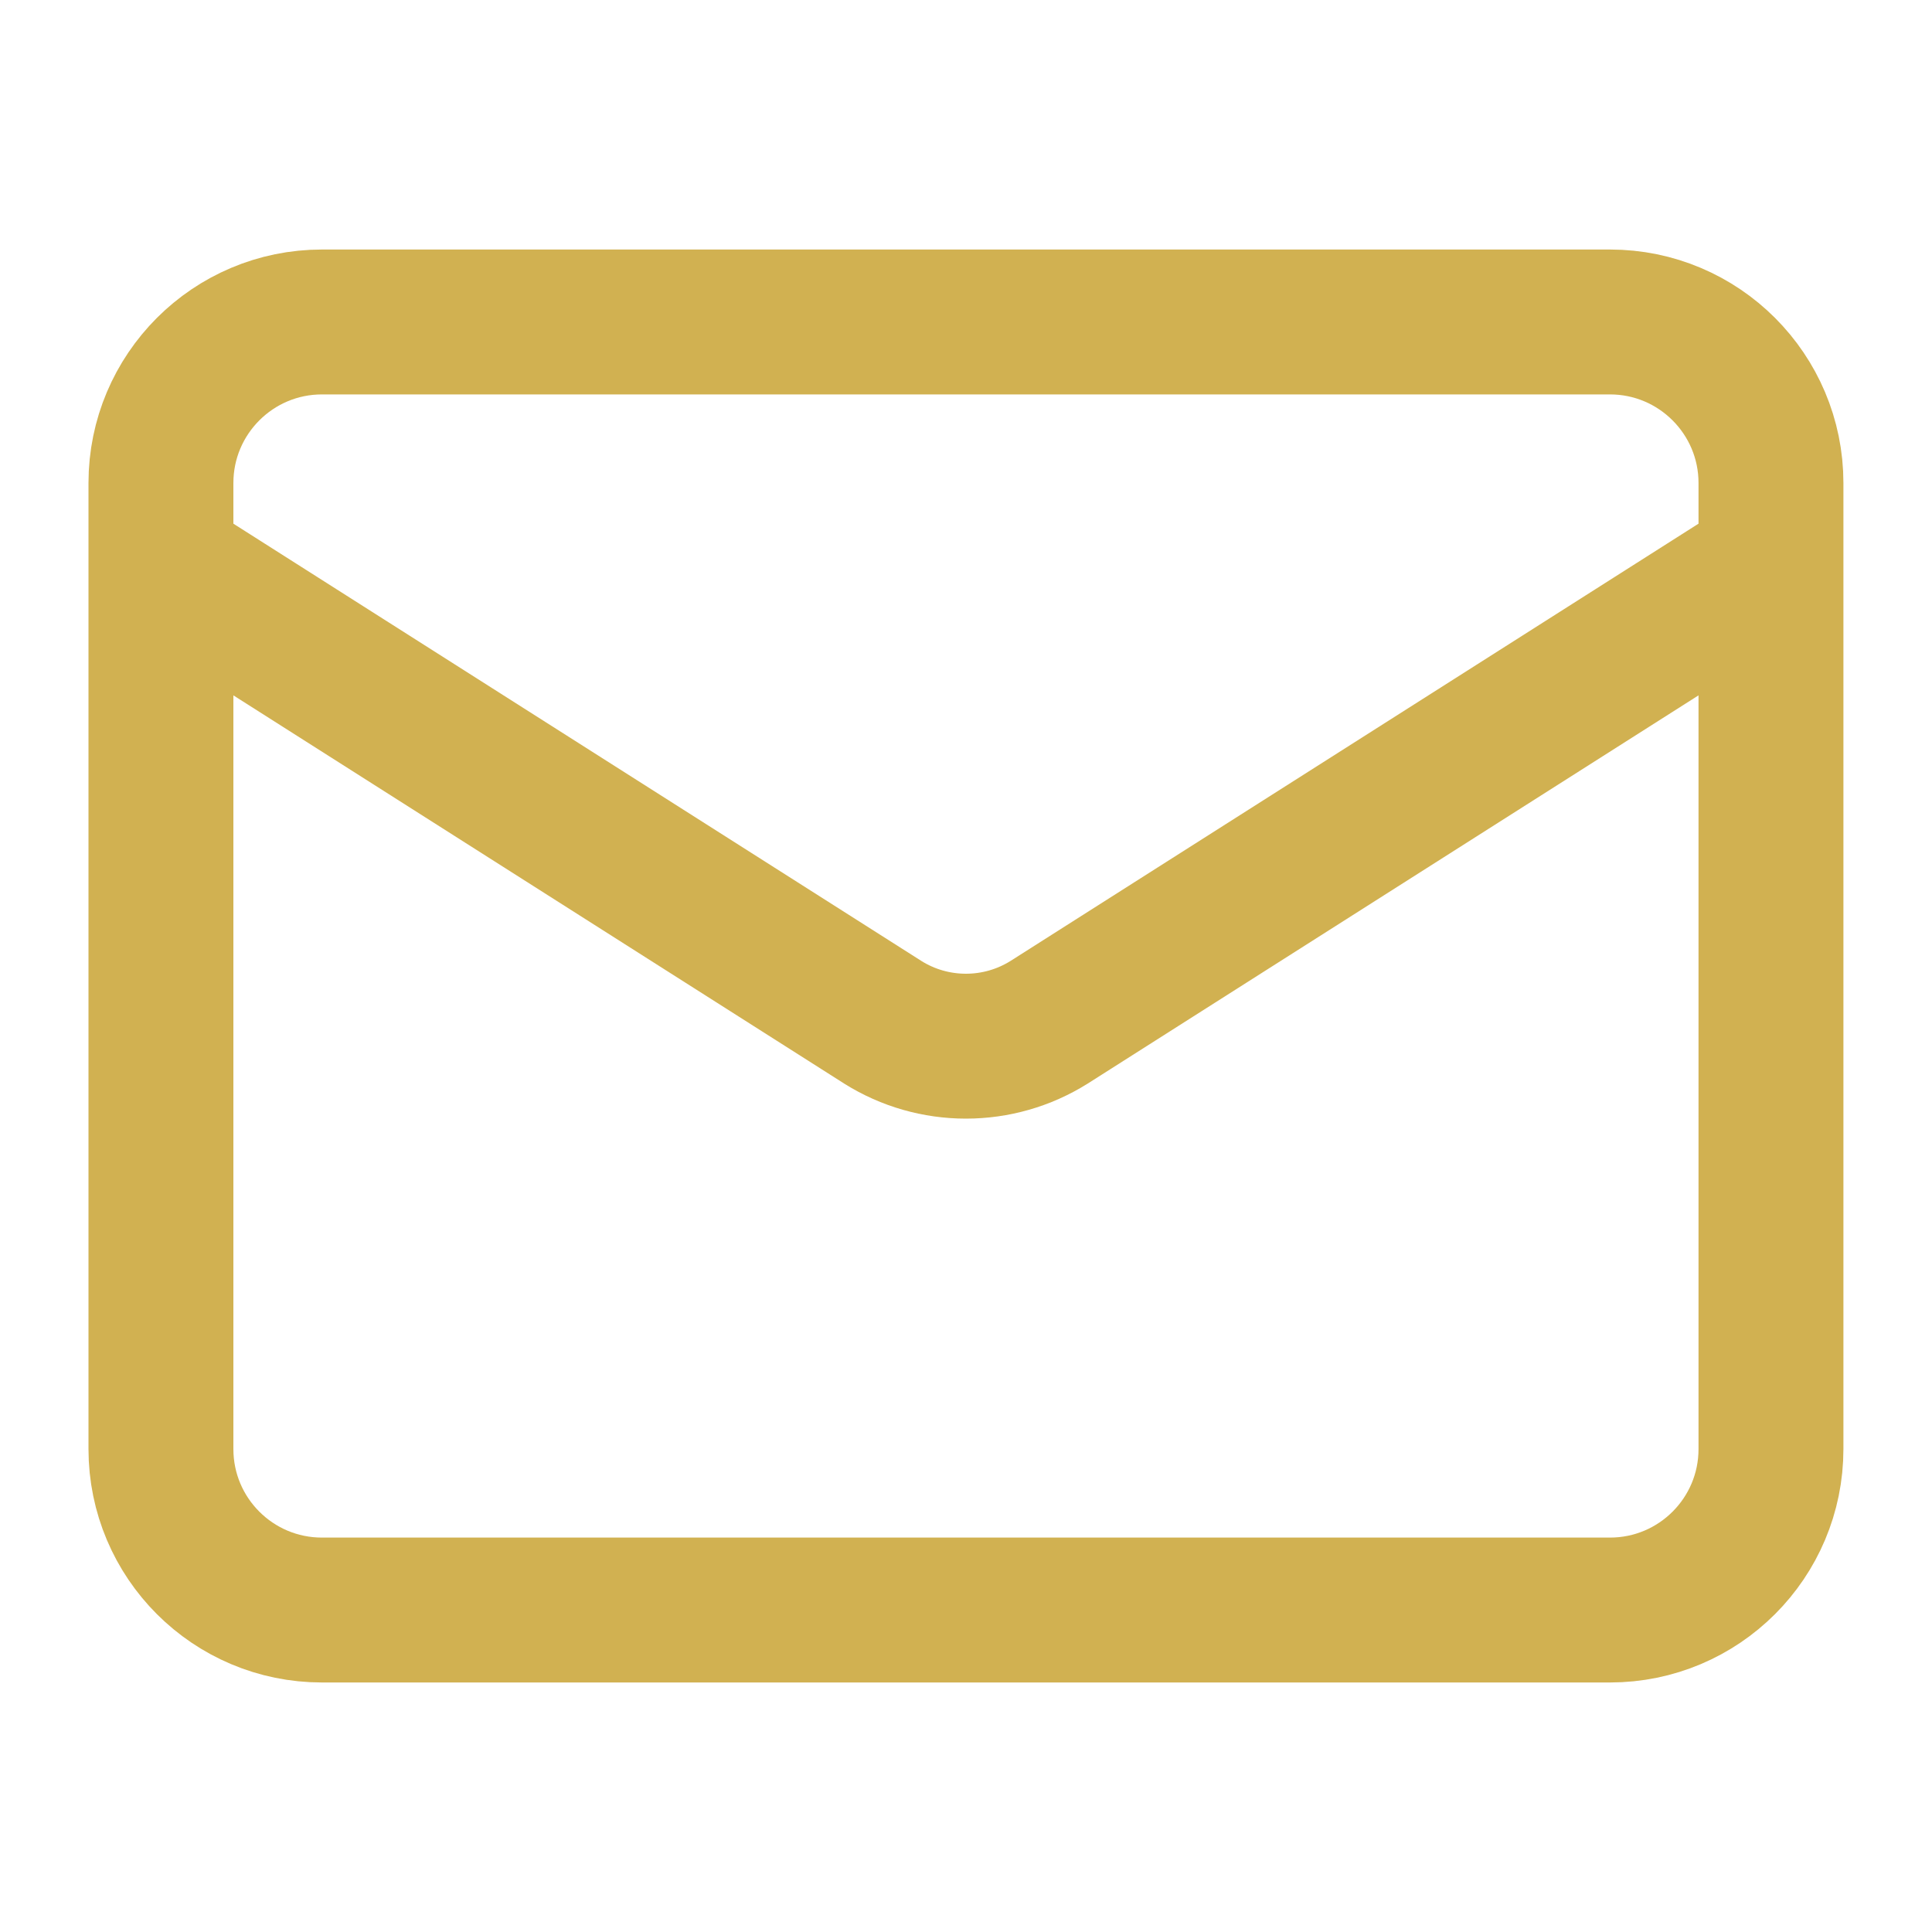<svg width="20" height="20" viewBox="0 0 20 20" fill="none" xmlns="http://www.w3.org/2000/svg">
<path d="M18.333 5.833L10.858 10.584C10.6 10.745 10.303 10.83 9.999 10.83C9.696 10.83 9.398 10.745 9.141 10.584L1.666 5.833M3.333 3.333H16.666C17.587 3.333 18.333 4.08 18.333 5V15C18.333 15.921 17.587 16.667 16.666 16.667H3.333C2.412 16.667 1.666 15.921 1.666 15V5C1.666 4.08 2.412 3.333 3.333 3.333Z" stroke="#D1B151" stroke-width="1.5" stroke-linecap="round" stroke-linejoin="round"/>
</svg>
